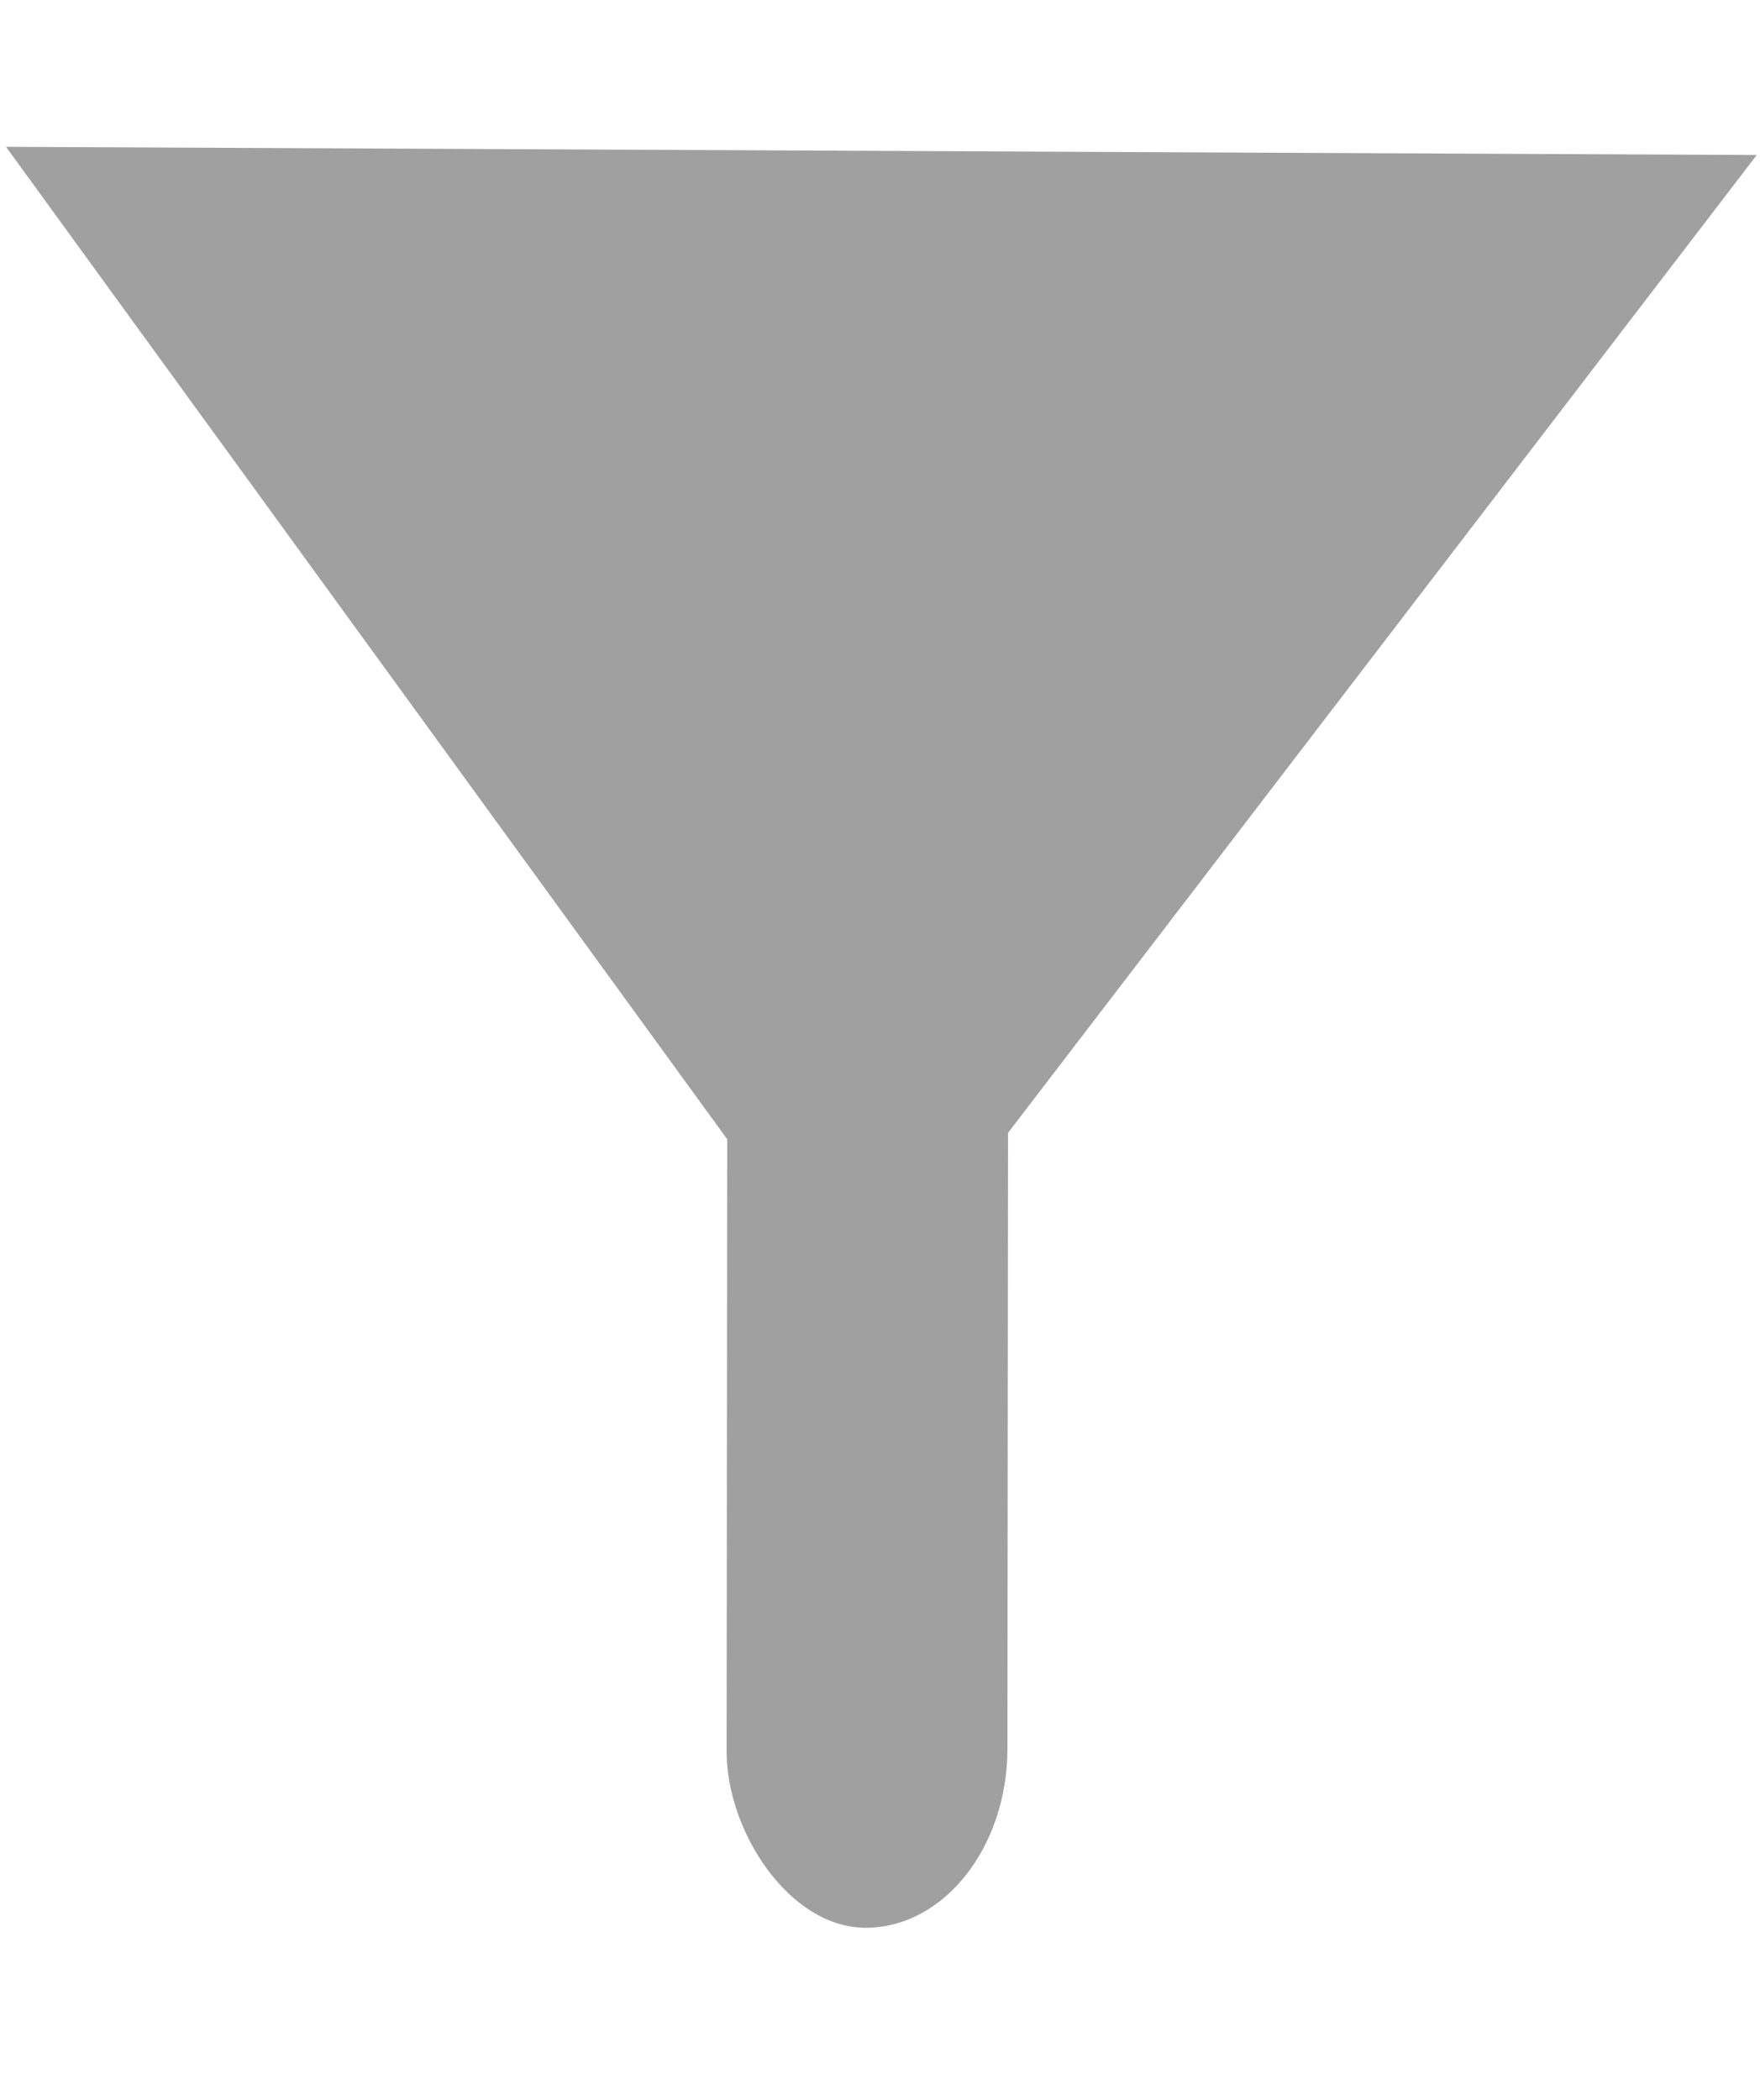 <?xml version="1.0" encoding="UTF-8" standalone="no"?>

<svg
   xmlns:svg="http://www.w3.org/2000/svg"
   xmlns="http://www.w3.org/2000/svg"

   xmlns:osb="http://www.openswatchbook.org/uri/2009/osb"
   xmlns:dc="http://purl.org/dc/elements/1.1/"
   xmlns:cc="http://creativecommons.org/ns#"
   xmlns:rdf="http://www.w3.org/1999/02/22-rdf-syntax-ns#"
   
   xmlns:sodipodi="http://sodipodi.sourceforge.net/DTD/sodipodi-0.dtd"
   xmlns:inkscape="http://www.inkscape.org/namespaces/inkscape"
   
   viewBox="0 0 6.449 7.695"

   sodipodi:docname="Filter.svg">
  <defs
     id="defs2">
    <linearGradient
       id="linearGradient841"
       osb:paint="solid">
      <stop
         style="stop-color:#a50000;stop-opacity:1;"
         offset="0"
         id="stop839" />
    </linearGradient>
  </defs>
  <g
     inkscape:label="Ebene 1"
     inkscape:groupmode="layer"
     id="layer1"
     transform="translate(-75.626,-106.365)">
    <path
       style="fill:#A0A0A0;fill-opacity:1;stroke:none;stroke-width:0.327px;stroke-linecap:butt;stroke-linejoin:miter;stroke-opacity:1"
       d="m 75.648,106.903 6.415,0.03 -3.28,4.284 z"
       id="path832"
       inkscape:connector-curvature="0" />
    <rect
       style="opacity:1;fill:#A0A0A0;fill-opacity:1;stroke:none;stroke-width:0.297;stroke-opacity:1"
       id="rect848"
       width="1.029"
       height="4.238"
       x="78.402"
       y="109.98"
       ry="0.651"
       transform="matrix(1,-0.01,-0.001,1,0,0)" />
  </g>
</svg>
